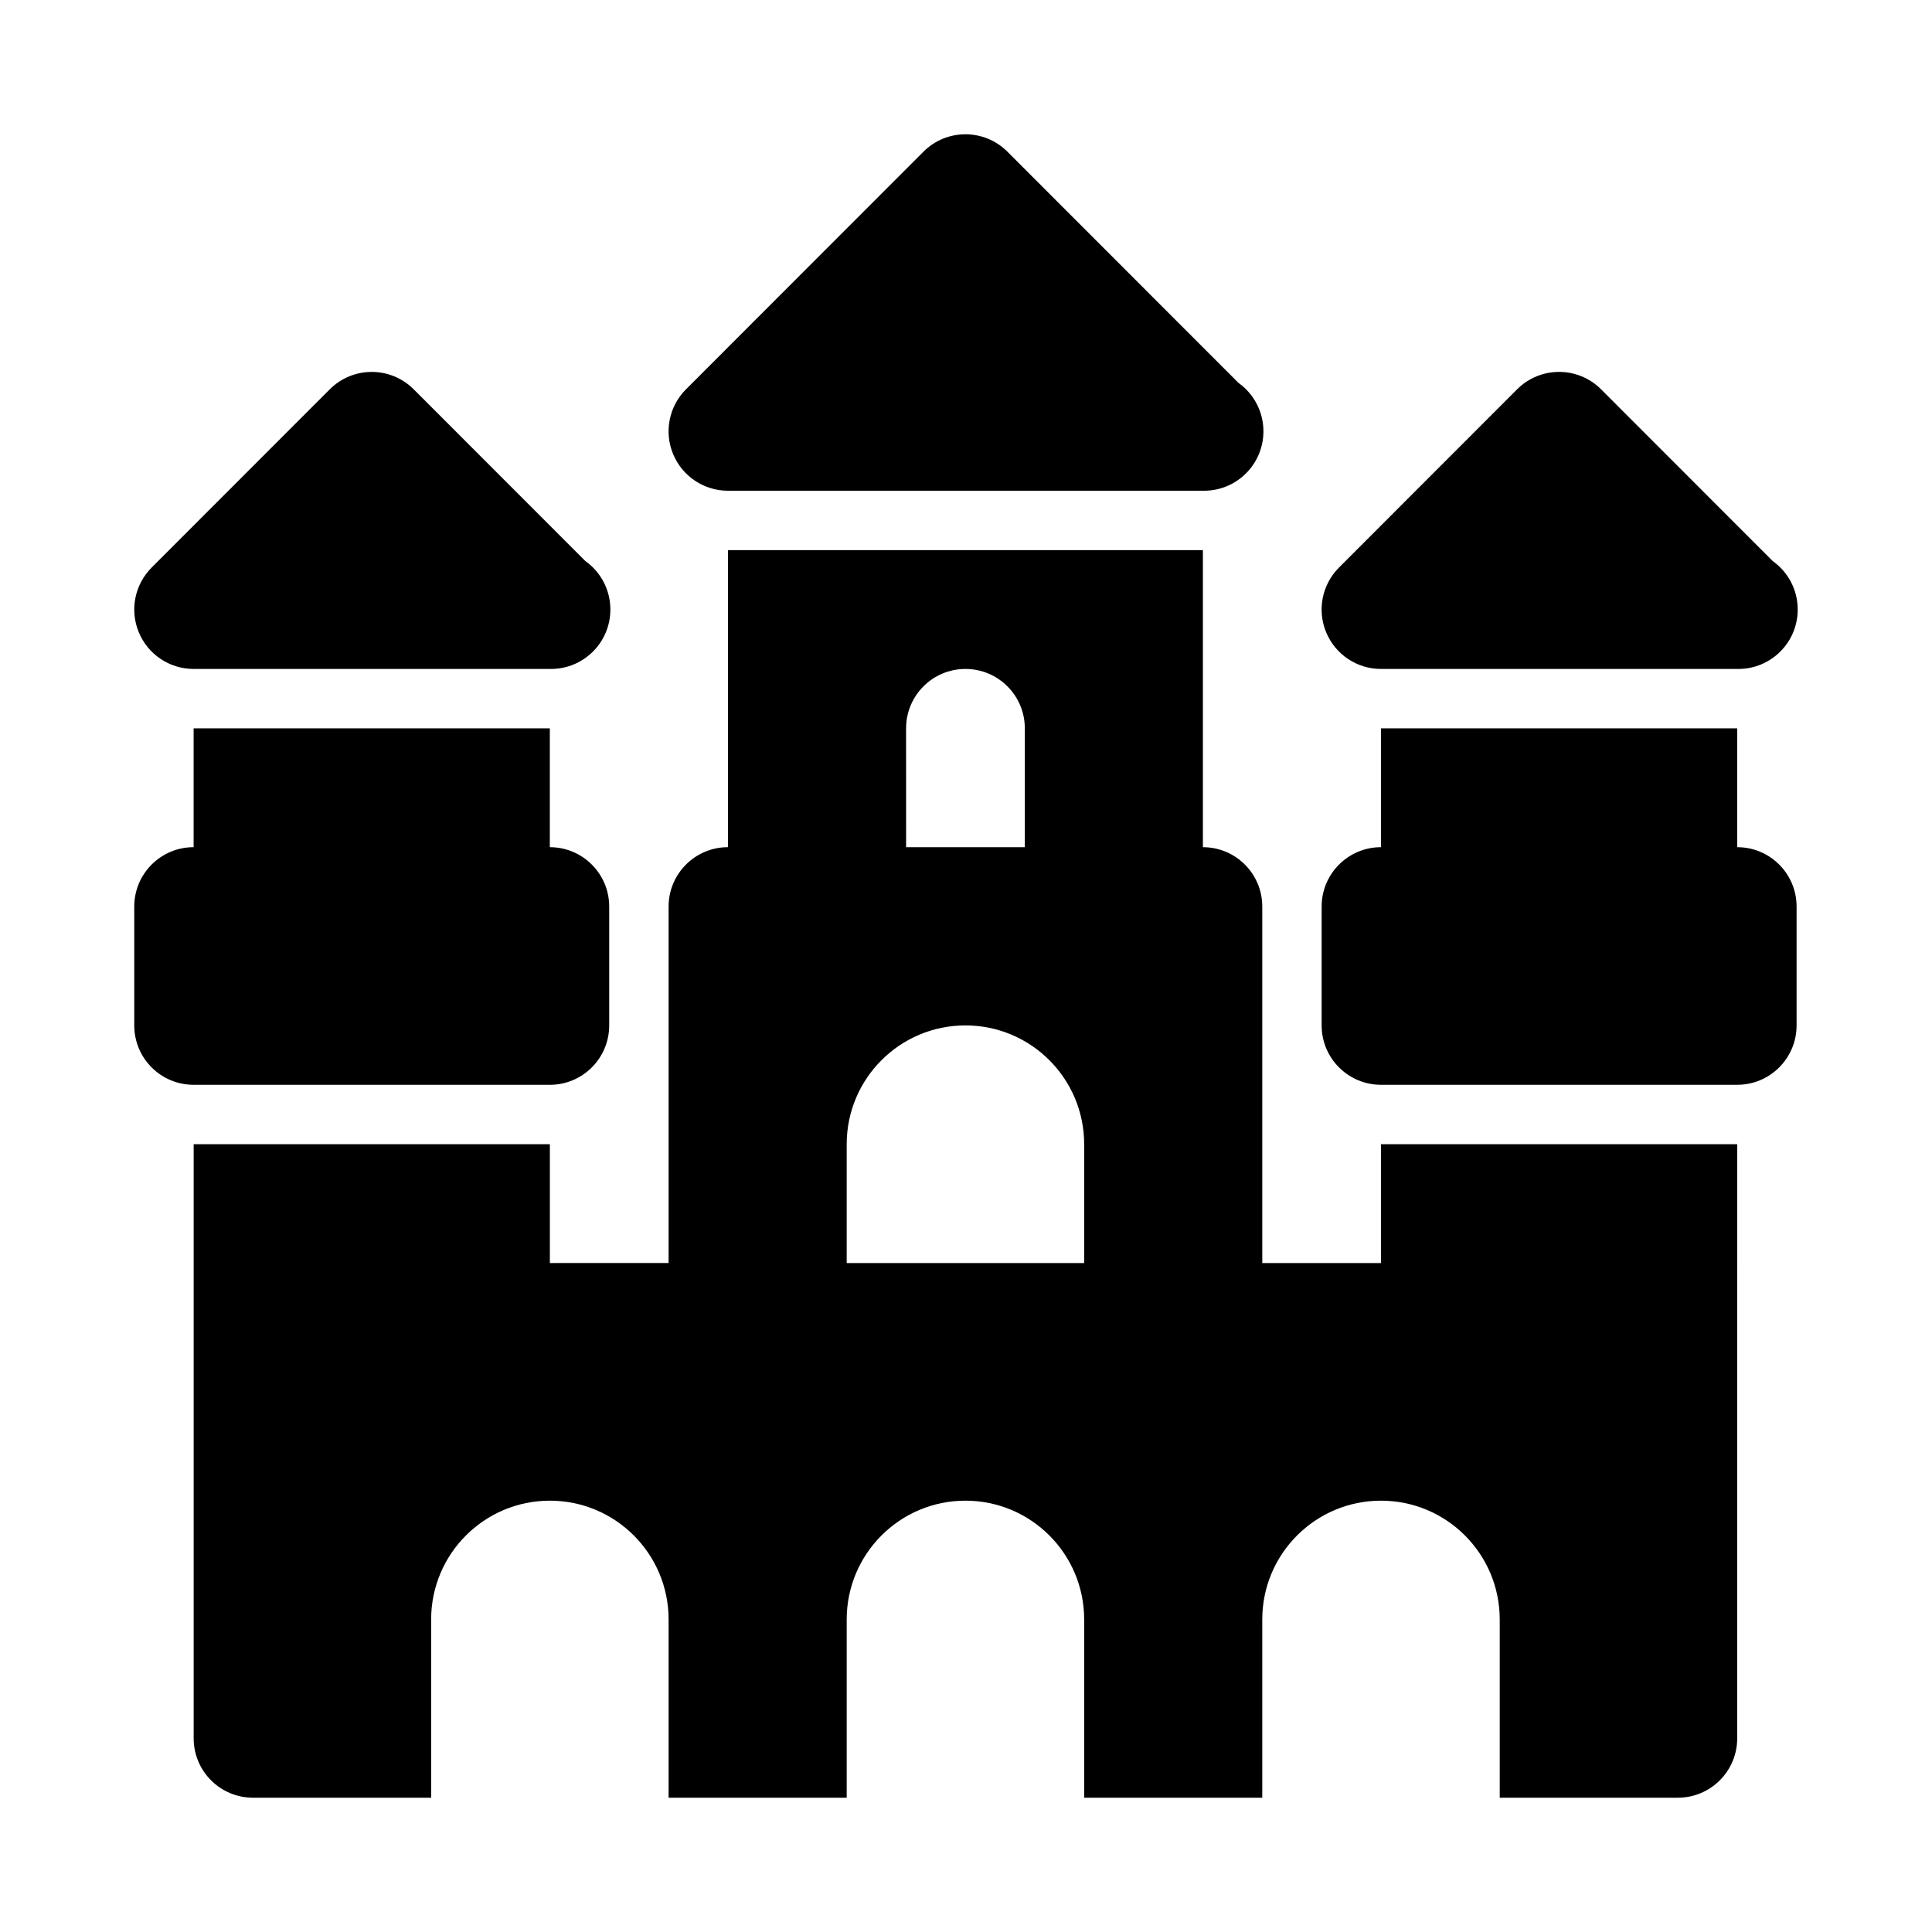 <?xml version="1.0" encoding="UTF-8"?>
<!-- Uploaded to: SVG Repo, www.svgrepo.com, Generator: SVG Repo Mixer Tools -->
<svg fill="#000000" width="800px" height="800px" version="1.1" viewBox="144 144 512 512" xmlns="http://www.w3.org/2000/svg">
 <g>
  <path d="m472.2 245.46-61.227-61.262c-6.144-6.148-16.102-6.148-22.246 0l-62.934 62.977c-4.5 4.504-5.856 11.27-3.41 17.16 2.43 5.879 8.176 9.715 14.535 9.715h125.86c0.121 0.016 0.23 0.008 0.309 0 8.695 0 15.734-7.051 15.734-15.742 0-5.309-2.613-9.996-6.625-12.848z"/>
  <path d="m299.13 292.69-45.492-45.516c-6.144-6.148-16.102-6.148-22.246 0l-47.199 47.23c-4.5 4.504-5.856 11.27-3.41 17.16 2.426 5.879 8.172 9.715 14.531 9.715h94.398c0.121 0.016 0.246 0.008 0.309 0 8.695 0 15.734-7.051 15.734-15.742 0-5.305-2.613-9.996-6.625-12.848z"/>
  <path d="m613.79 292.69-45.492-45.52c-6.144-6.148-16.102-6.148-22.246 0l-47.199 47.23c-4.5 4.504-5.856 11.27-3.41 17.16 2.426 5.883 8.172 9.719 14.531 9.719h94.398c0.121 0.016 0.246 0.008 0.309 0 8.695 0 15.73-7.047 15.73-15.742 0-5.305-2.609-9.996-6.621-12.848z"/>
  <path d="m289.71 368.51v-31.488h-94.398v31.488c-8.695 0-15.734 7.051-15.734 15.742v31.488c0 8.695 7.035 15.742 15.734 15.742l94.398 0.004c8.695 0 15.734-7.051 15.734-15.742v-31.488c0-8.699-7.039-15.746-15.734-15.746z"/>
  <path d="m604.38 368.51v-31.488h-94.398v31.488c-8.695 0-15.734 7.051-15.734 15.742v31.488c0 8.695 7.035 15.742 15.734 15.742h94.398c8.695 0 15.734-7.051 15.734-15.742v-31.488c0-8.695-7.039-15.742-15.734-15.742z"/>
  <path d="m509.98 447.23v31.488h-31.465v-94.465c0-8.695-7.035-15.742-15.734-15.742v-78.723h-125.86v78.719c-8.695 0-15.734 7.051-15.734 15.742v94.465l-31.465 0.004v-31.488h-94.398v157.44c0 8.695 7.035 15.742 15.734 15.742h47.199v-47.23c0-17.391 14.09-31.488 31.465-31.488 17.379 0 31.465 14.098 31.465 31.488v47.23h47.199v-47.23c0-17.391 14.09-31.488 31.465-31.488 17.379 0 31.465 14.098 31.465 31.488v47.23h47.199v-47.23c0-17.391 14.09-31.488 31.465-31.488 17.379 0 31.465 14.098 31.465 31.488v47.23h47.199c8.695 0 15.734-7.051 15.734-15.742l0.004-157.44zm-125.86-110.21c0-8.695 7.043-15.742 15.734-15.742 8.688 0 15.734 7.047 15.734 15.742v31.488h-31.465zm47.199 141.7h-62.934v-31.488c0-17.391 14.09-31.488 31.465-31.488 17.379 0 31.465 14.098 31.465 31.488z"/>
 </g>
</svg>